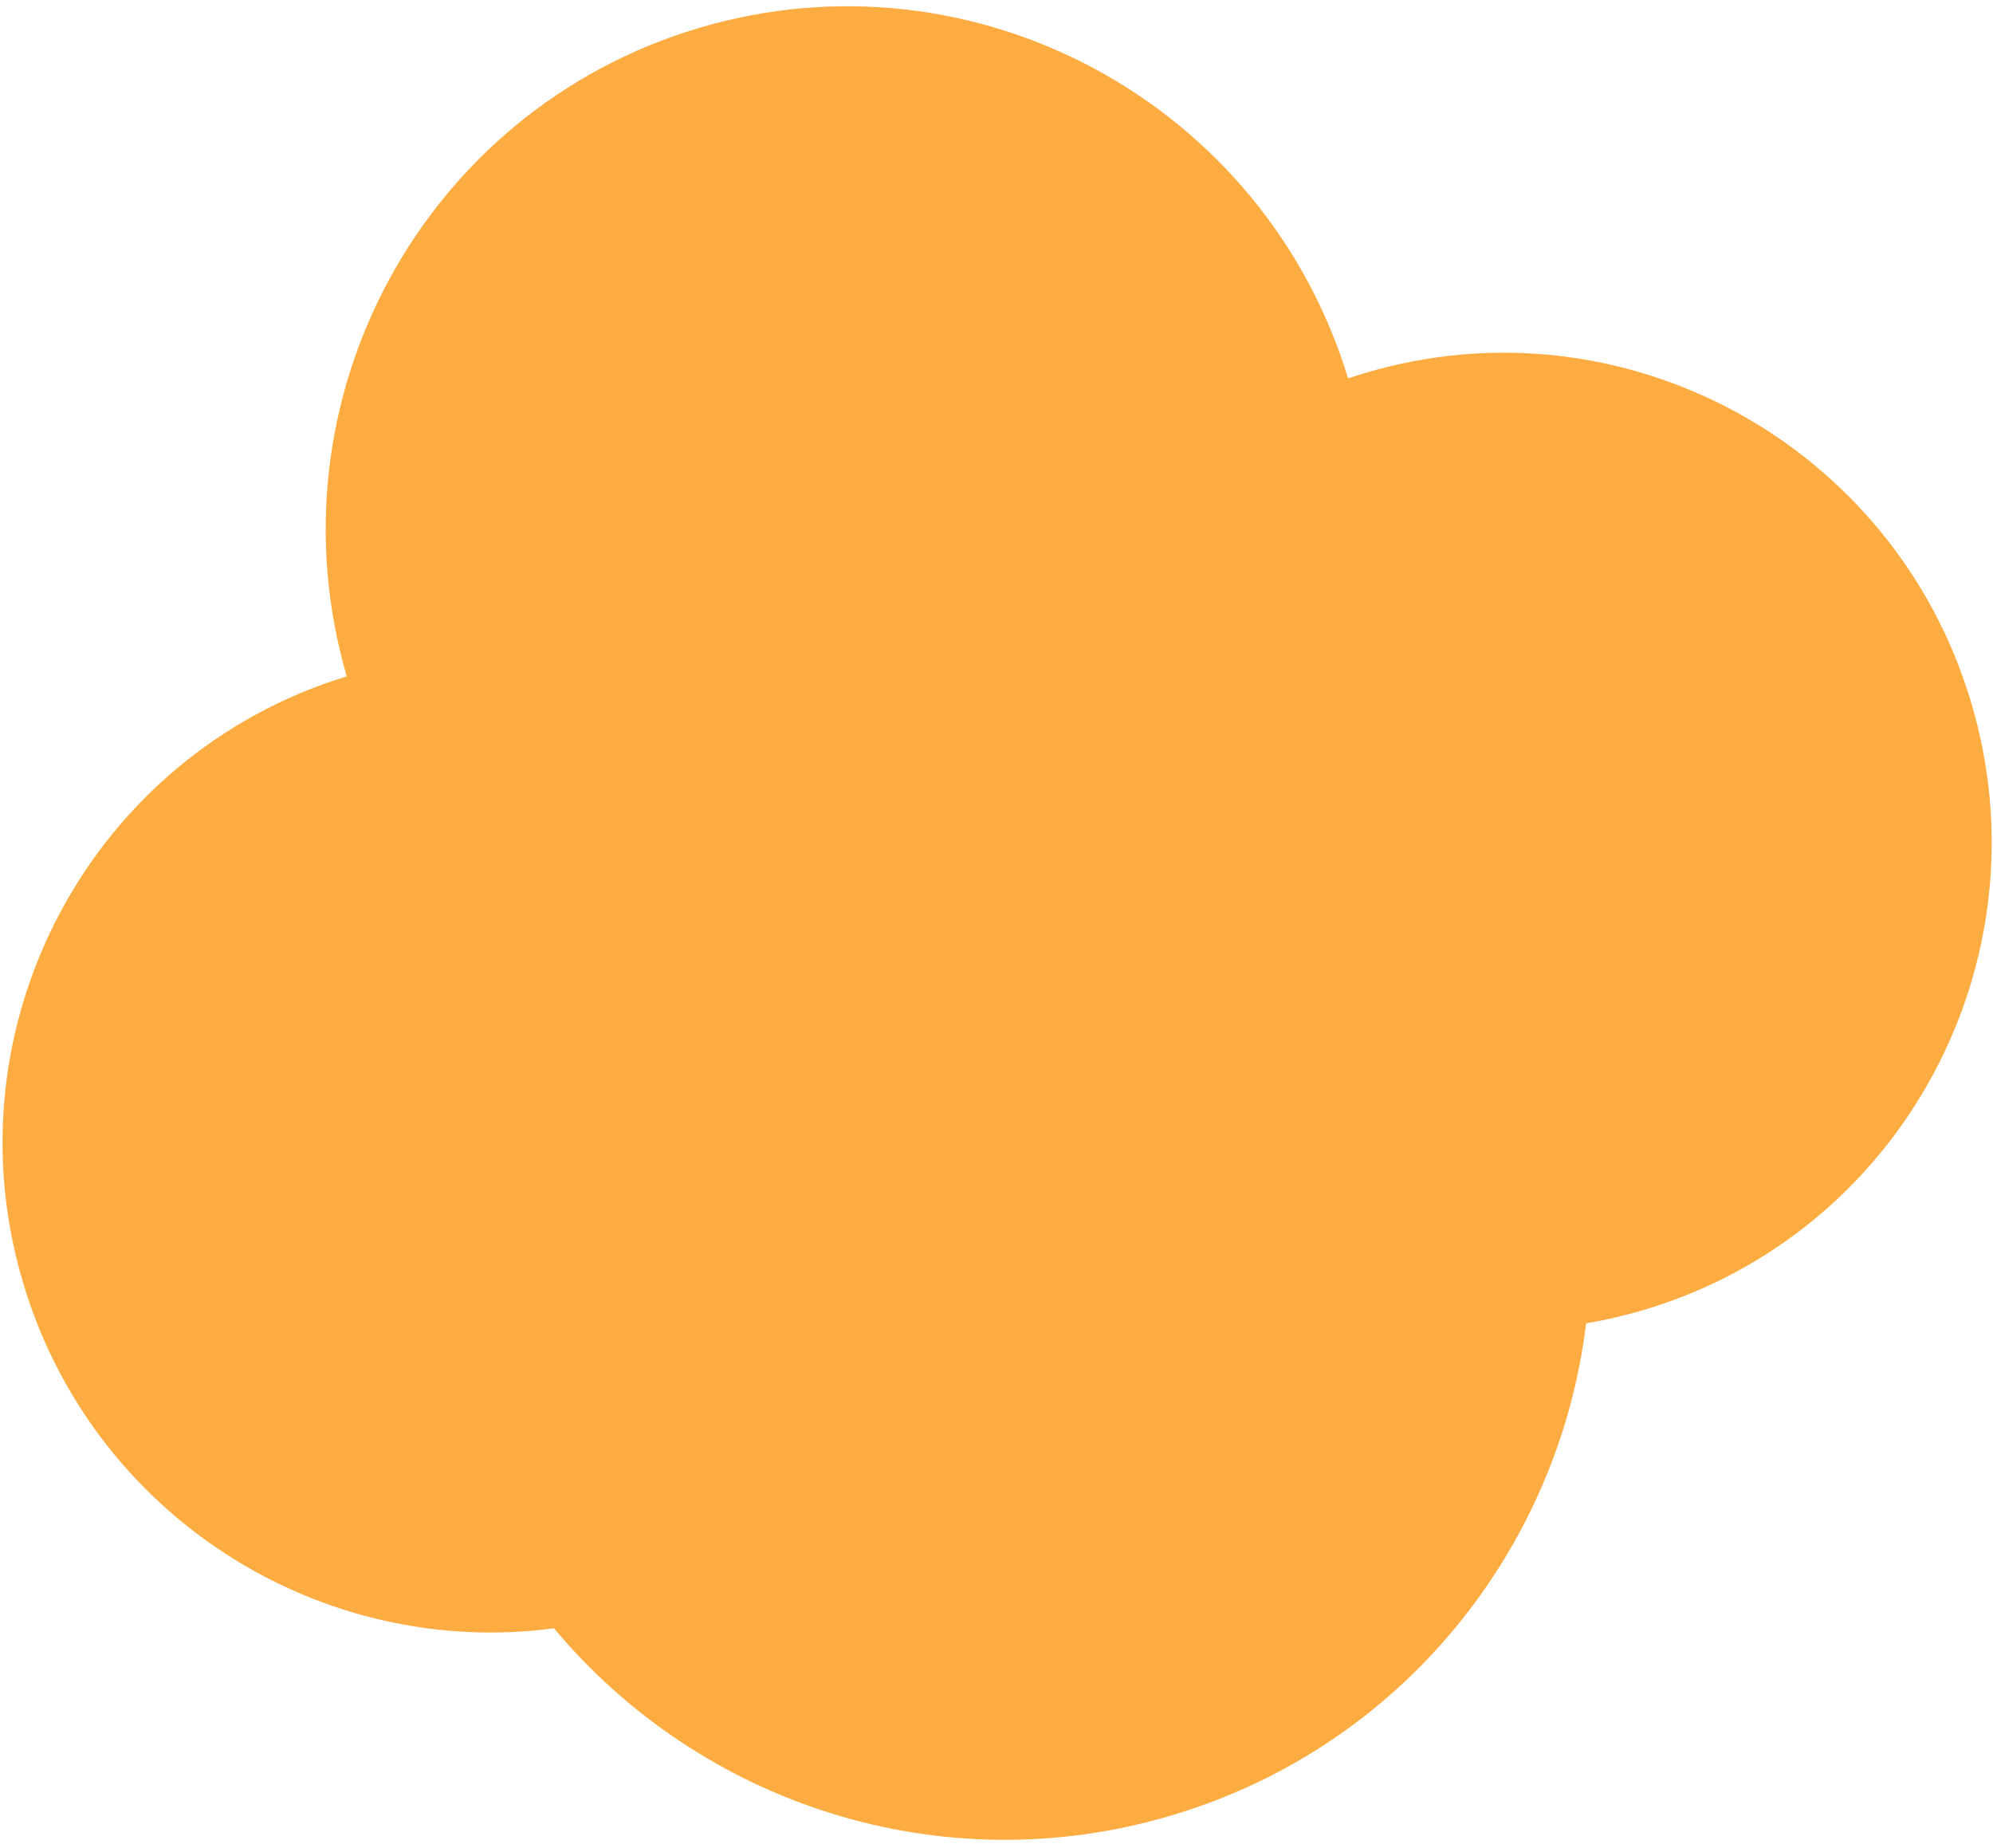 <svg width="233" height="216" viewBox="0 0 233 216" fill="none" xmlns="http://www.w3.org/2000/svg">
<path d="M185.432 154.705C187.694 154.321 189.957 153.797 192.211 153.125C222.338 144.151 239.457 112.359 230.447 82.116C221.438 51.873 189.713 34.632 159.586 43.606C158.919 43.805 158.259 44.015 157.605 44.236C147.793 12.011 113.886 -6.315 81.681 3.279C49.488 12.869 31.138 46.742 40.536 79.072C10.656 88.206 -6.273 119.852 2.696 149.961C10.832 177.271 37.49 193.979 64.769 190.355C81.826 210.793 109.942 220.279 136.988 212.223C163.93 204.197 182.234 181.019 185.432 154.705Z" fill="#FDAC41"/>
</svg>
